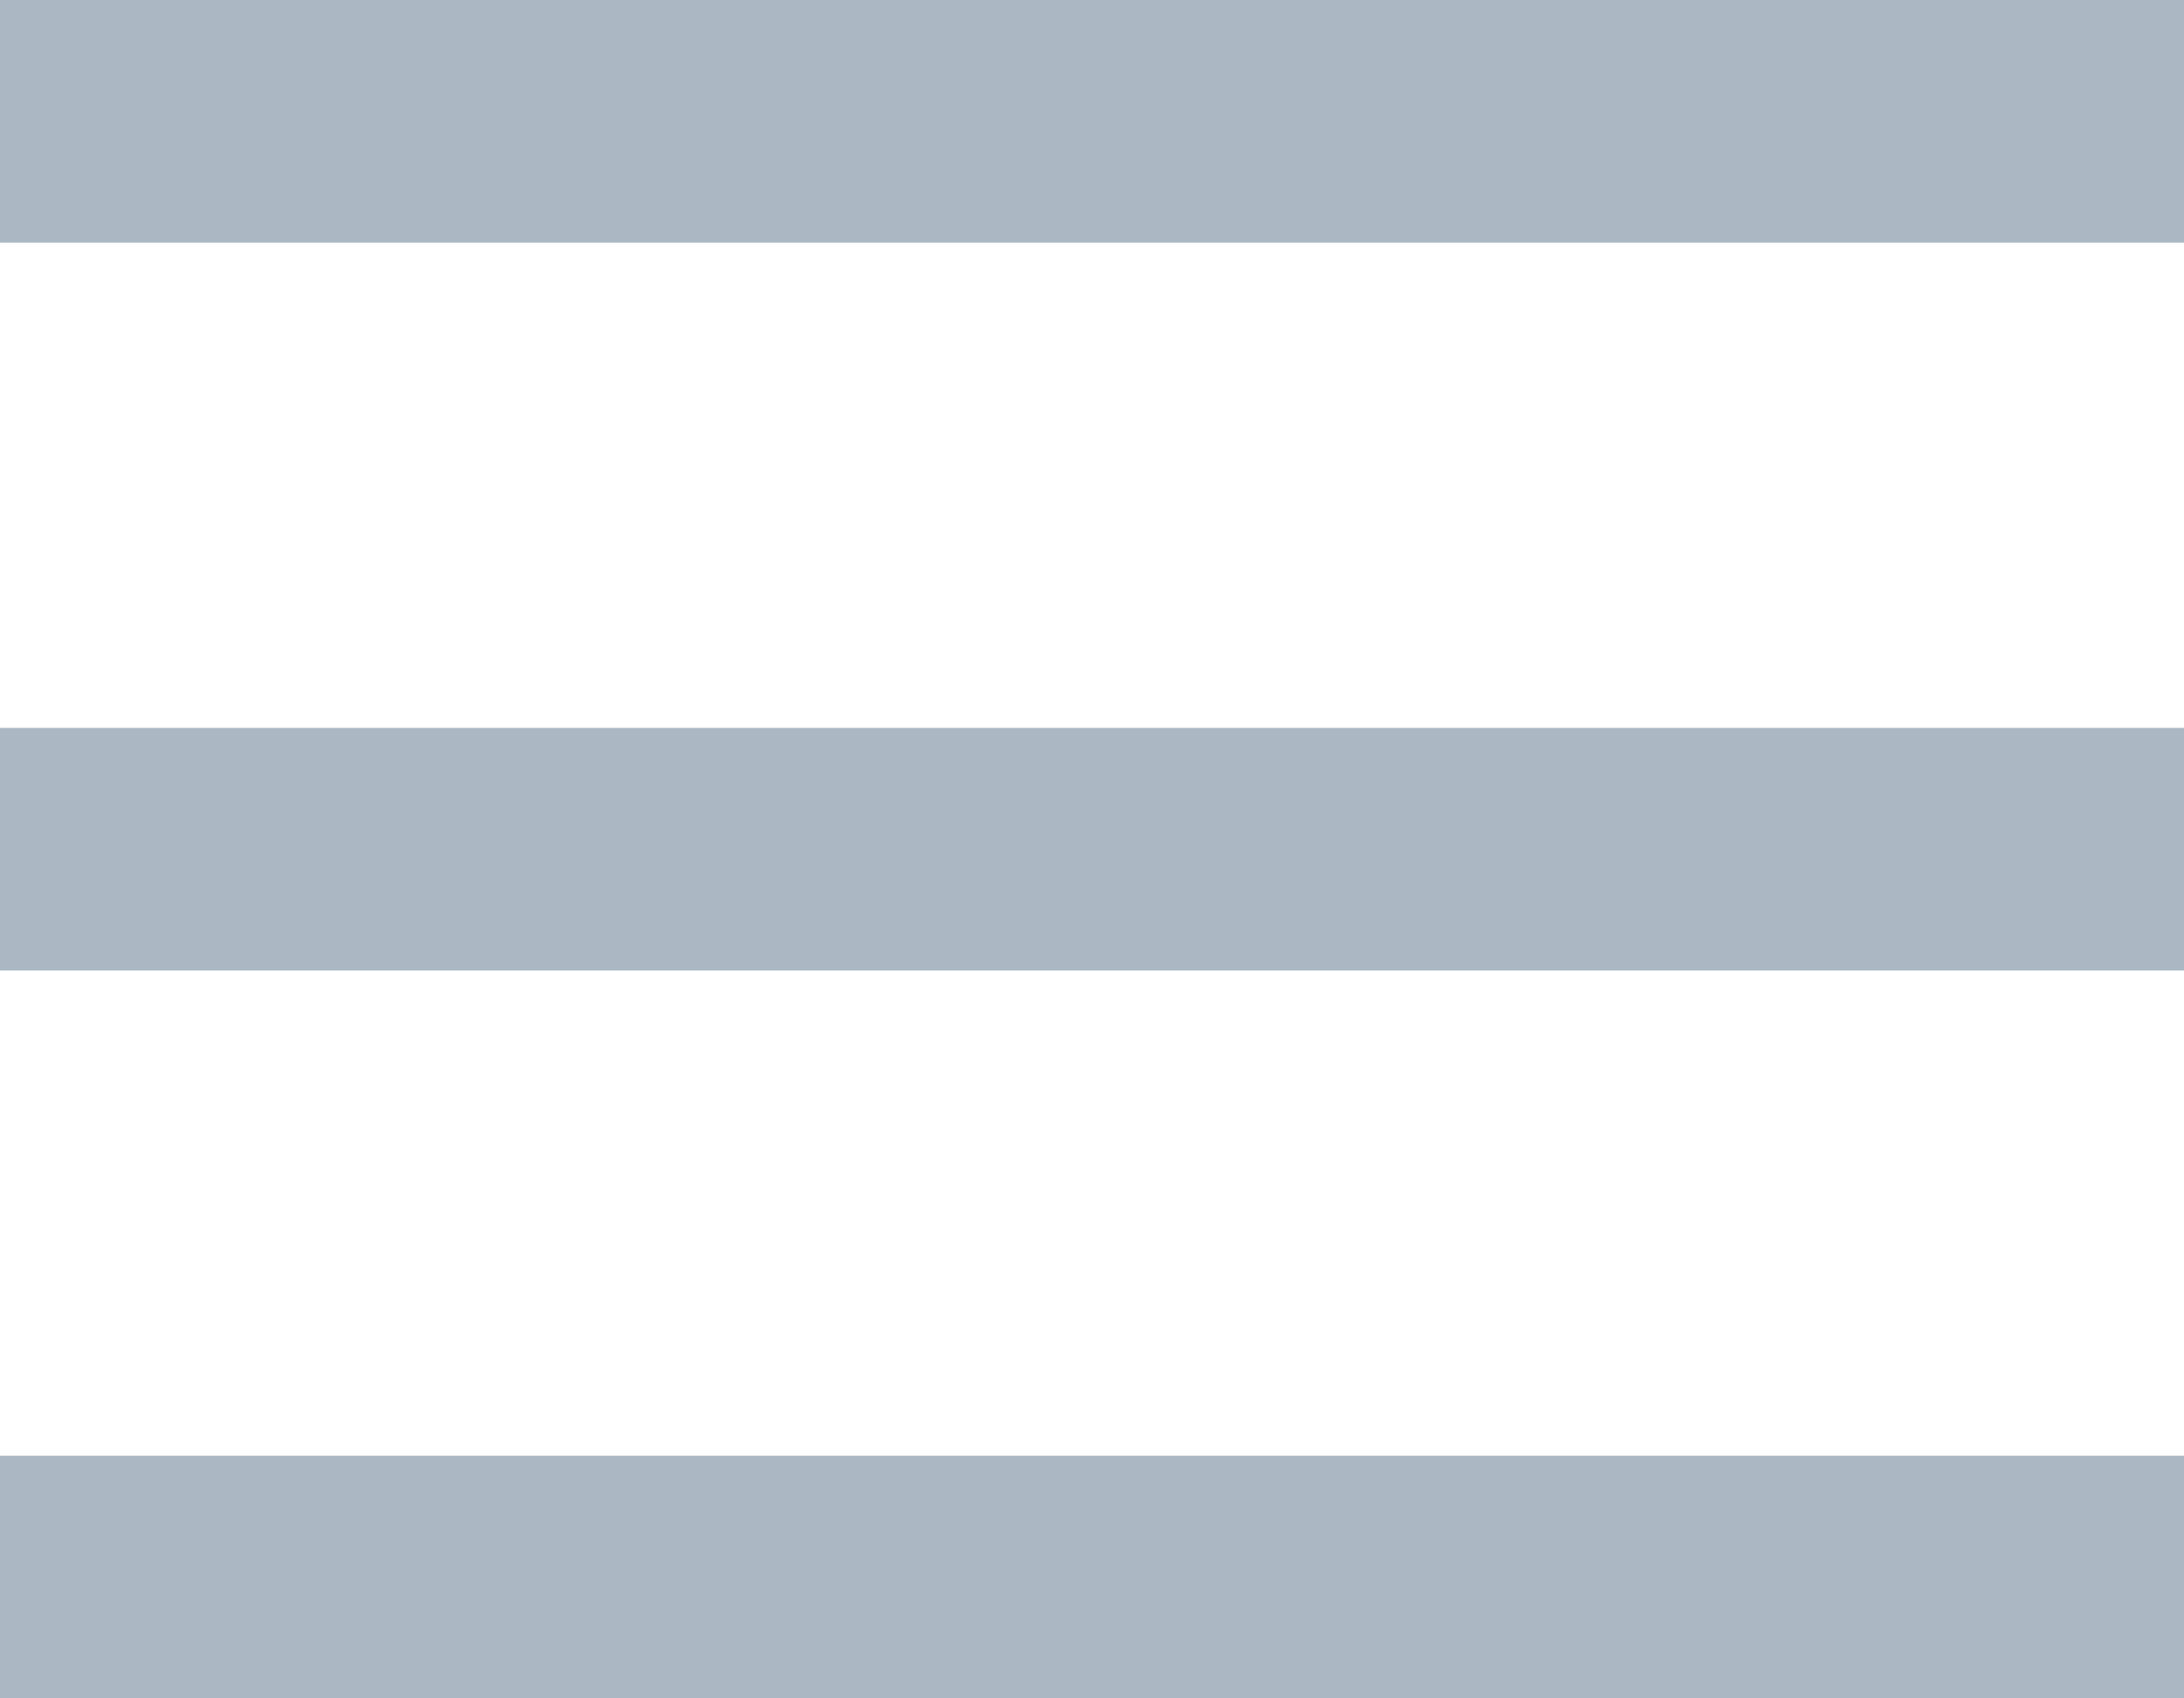 <?xml version="1.0" encoding="UTF-8"?> <svg xmlns="http://www.w3.org/2000/svg" width="18" height="14" viewBox="0 0 18 14" fill="none"> <rect width="18" height="2" fill="#ABB8C3"></rect> <rect y="6" width="18" height="2" fill="#ABB8C3"></rect> <rect y="12" width="18" height="2" fill="#ABB8C3"></rect> </svg> 
